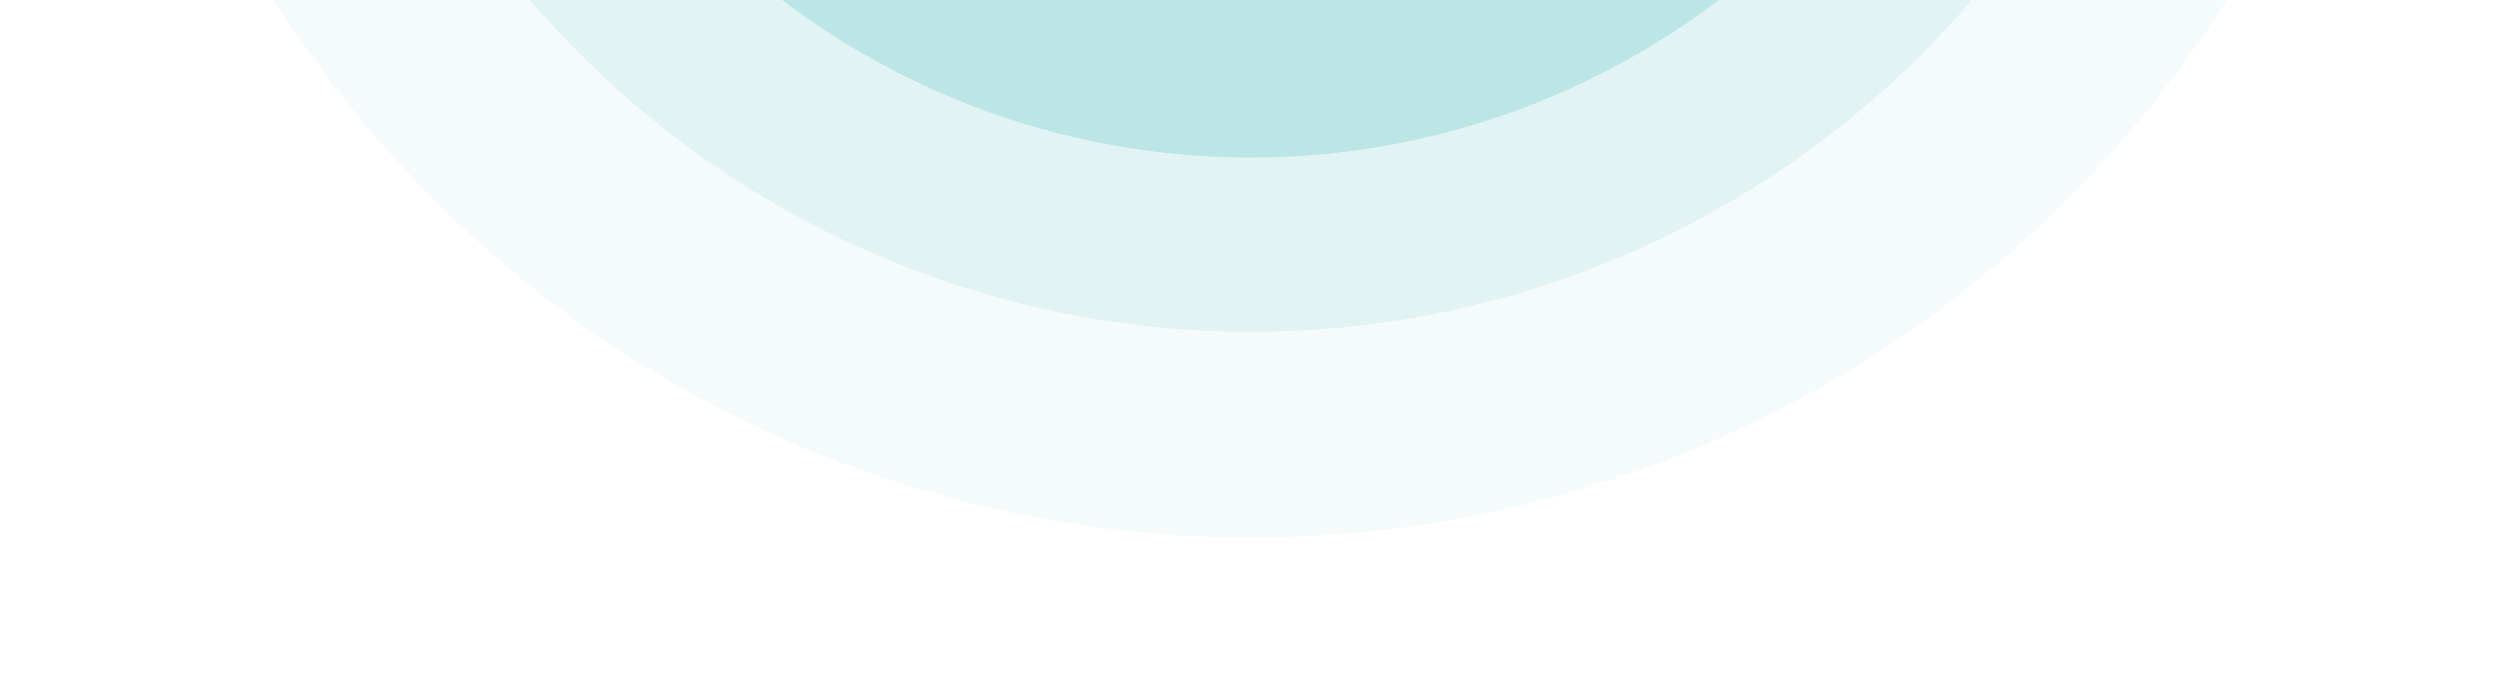 <svg width="1440" height="396" viewBox="0 0 1440 396" fill="none" xmlns="http://www.w3.org/2000/svg">
<g opacity="0.05" filter="url(#filter0_d_4800_15575)">
<circle cx="720.264" cy="-367.736" r="665.264" fill="#28ADAD"/>
<circle cx="720.264" cy="-367.736" r="664.464" stroke="#28ADAD" stroke-width="1.6"/>
</g>
<g opacity="0.1" filter="url(#filter1_d_4800_15575)">
<circle cx="720.5" cy="-367.5" r="546.5" fill="#28ADAD"/>
<circle cx="720.5" cy="-367.5" r="545.7" stroke="#28ADAD" stroke-width="1.6"/>
</g>
<g opacity="0.2" filter="url(#filter2_d_4800_15575)">
<circle cx="720.293" cy="-367.707" r="446.293" fill="#28ADAD"/>
<circle cx="720.293" cy="-367.707" r="445.493" stroke="#28ADAD" stroke-width="1.6"/>
</g>
<g opacity="0.4" filter="url(#filter3_d_4800_15575)">
<circle cx="720.735" cy="-367.265" r="337.735" fill="#28ADAD"/>
<circle cx="720.735" cy="-367.265" r="336.935" stroke="#28ADAD" stroke-width="1.6"/>
</g>
<defs>
<filter id="filter0_d_4800_15575" x="-31.29" y="-1107.23" width="1503.11" height="1503.11" filterUnits="userSpaceOnUse" color-interpolation-filters="sRGB">
<feFlood flood-opacity="0" result="BackgroundImageFix"/>
<feColorMatrix in="SourceAlpha" type="matrix" values="0 0 0 0 0 0 0 0 0 0 0 0 0 0 0 0 0 0 127 0" result="hardAlpha"/>
<feMorphology radius="54.743" operator="dilate" in="SourceAlpha" result="effect1_dropShadow_4800_15575"/>
<feOffset dy="12.062"/>
<feGaussianBlur stdDeviation="15.773"/>
<feComposite in2="hardAlpha" operator="out"/>
<feColorMatrix type="matrix" values="0 0 0 0 1 0 0 0 0 1 0 0 0 0 1 0 0 0 1 0"/>
<feBlend mode="normal" in2="BackgroundImageFix" result="effect1_dropShadow_4800_15575"/>
<feBlend mode="normal" in="SourceGraphic" in2="effect1_dropShadow_4800_15575" result="shape"/>
</filter>
<filter id="filter1_d_4800_15575" x="87.71" y="-988.228" width="1265.58" height="1265.58" filterUnits="userSpaceOnUse" color-interpolation-filters="sRGB">
<feFlood flood-opacity="0" result="BackgroundImageFix"/>
<feColorMatrix in="SourceAlpha" type="matrix" values="0 0 0 0 0 0 0 0 0 0 0 0 0 0 0 0 0 0 127 0" result="hardAlpha"/>
<feMorphology radius="54.743" operator="dilate" in="SourceAlpha" result="effect1_dropShadow_4800_15575"/>
<feOffset dy="12.062"/>
<feGaussianBlur stdDeviation="15.773"/>
<feComposite in2="hardAlpha" operator="out"/>
<feColorMatrix type="matrix" values="0 0 0 0 1 0 0 0 0 1 0 0 0 0 1 0 0 0 1 0"/>
<feBlend mode="normal" in2="BackgroundImageFix" result="effect1_dropShadow_4800_15575"/>
<feBlend mode="normal" in="SourceGraphic" in2="effect1_dropShadow_4800_15575" result="shape"/>
</filter>
<filter id="filter2_d_4800_15575" x="187.711" y="-888.228" width="1065.16" height="1065.16" filterUnits="userSpaceOnUse" color-interpolation-filters="sRGB">
<feFlood flood-opacity="0" result="BackgroundImageFix"/>
<feColorMatrix in="SourceAlpha" type="matrix" values="0 0 0 0 0 0 0 0 0 0 0 0 0 0 0 0 0 0 127 0" result="hardAlpha"/>
<feMorphology radius="54.743" operator="dilate" in="SourceAlpha" result="effect1_dropShadow_4800_15575"/>
<feOffset dy="12.062"/>
<feGaussianBlur stdDeviation="15.773"/>
<feComposite in2="hardAlpha" operator="out"/>
<feColorMatrix type="matrix" values="0 0 0 0 1 0 0 0 0 1 0 0 0 0 1 0 0 0 1 0"/>
<feBlend mode="normal" in2="BackgroundImageFix" result="effect1_dropShadow_4800_15575"/>
<feBlend mode="normal" in="SourceGraphic" in2="effect1_dropShadow_4800_15575" result="shape"/>
</filter>
<filter id="filter3_d_4800_15575" x="296.711" y="-779.228" width="848.049" height="848.049" filterUnits="userSpaceOnUse" color-interpolation-filters="sRGB">
<feFlood flood-opacity="0" result="BackgroundImageFix"/>
<feColorMatrix in="SourceAlpha" type="matrix" values="0 0 0 0 0 0 0 0 0 0 0 0 0 0 0 0 0 0 127 0" result="hardAlpha"/>
<feMorphology radius="54.743" operator="dilate" in="SourceAlpha" result="effect1_dropShadow_4800_15575"/>
<feOffset dy="12.062"/>
<feGaussianBlur stdDeviation="15.773"/>
<feComposite in2="hardAlpha" operator="out"/>
<feColorMatrix type="matrix" values="0 0 0 0 1 0 0 0 0 1 0 0 0 0 1 0 0 0 1 0"/>
<feBlend mode="normal" in2="BackgroundImageFix" result="effect1_dropShadow_4800_15575"/>
<feBlend mode="normal" in="SourceGraphic" in2="effect1_dropShadow_4800_15575" result="shape"/>
</filter>
</defs>
</svg>
